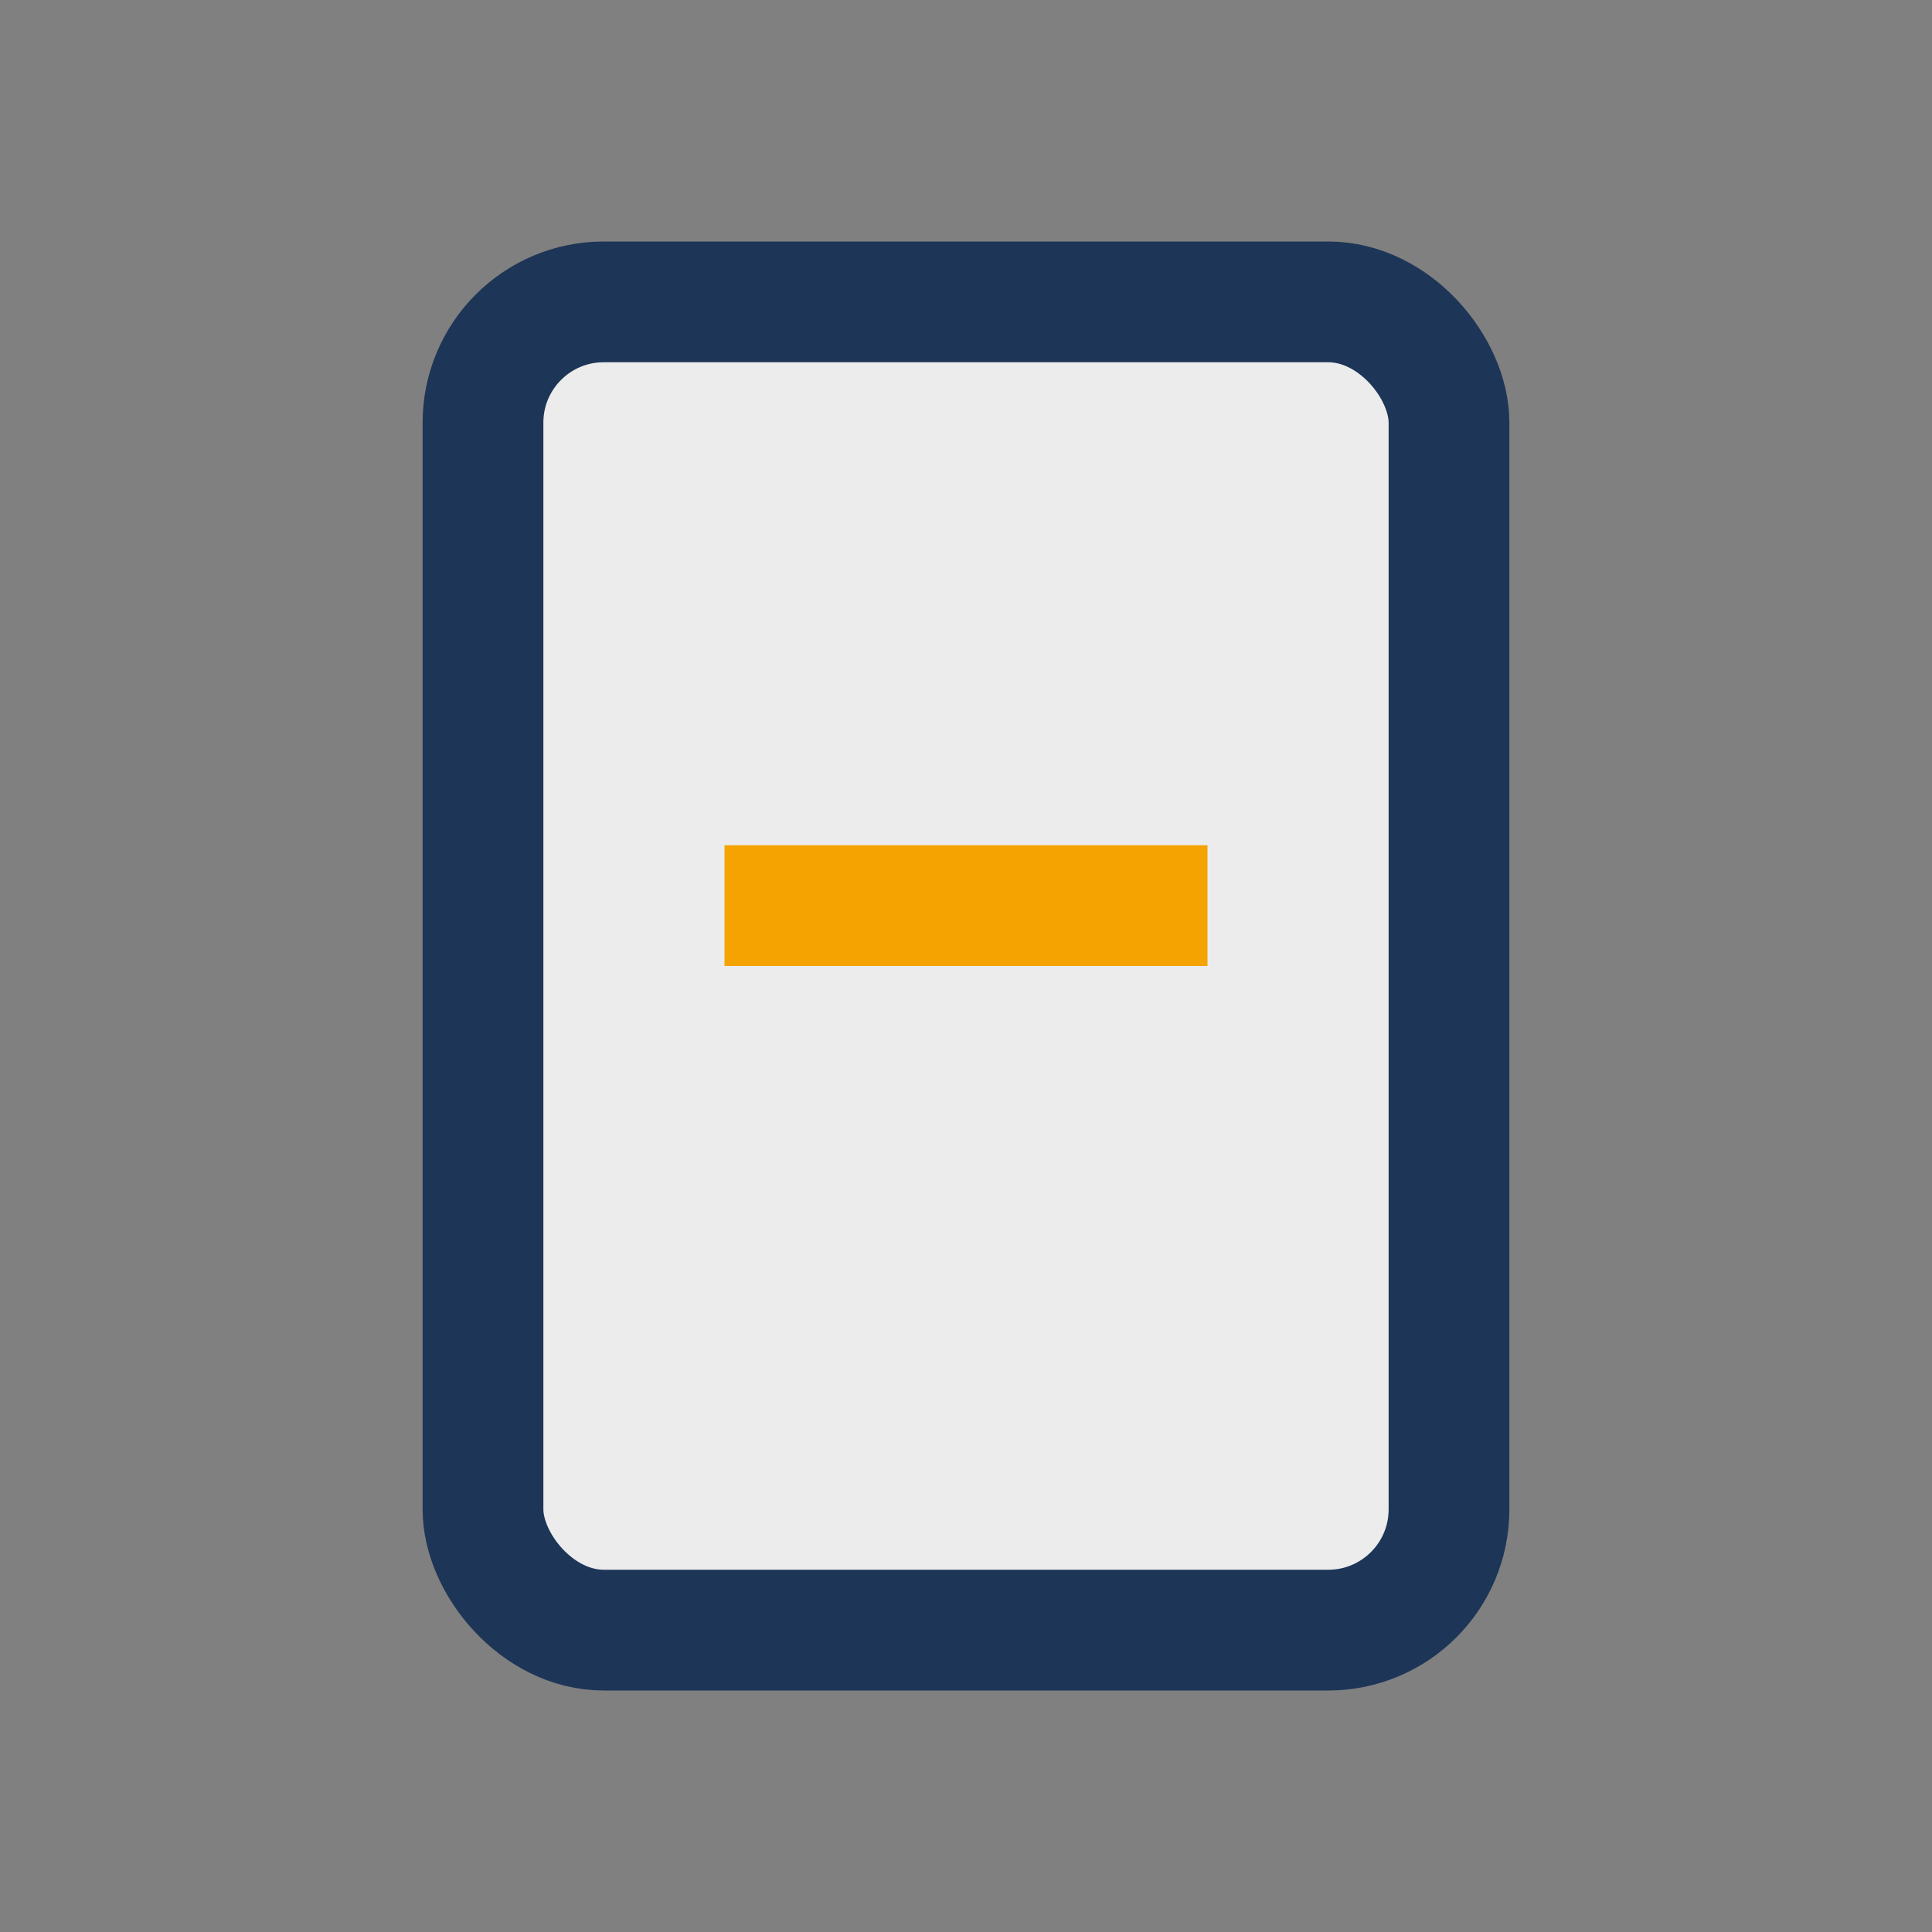 <?xml version="1.0" encoding="UTF-8"?>
<svg xmlns="http://www.w3.org/2000/svg" width="32" height="32" viewBox="0 0 32 32"><rect x="0" y="0" width="32" height="32" fill="#808080" stroke="none"/><rect x="8" y="5" width="16" height="22" rx="2" stroke="#1D3557" stroke-width="2" fill="#ECECEC"/><rect x="12" y="14" width="8" height="2" fill="#F4A300"/></svg>